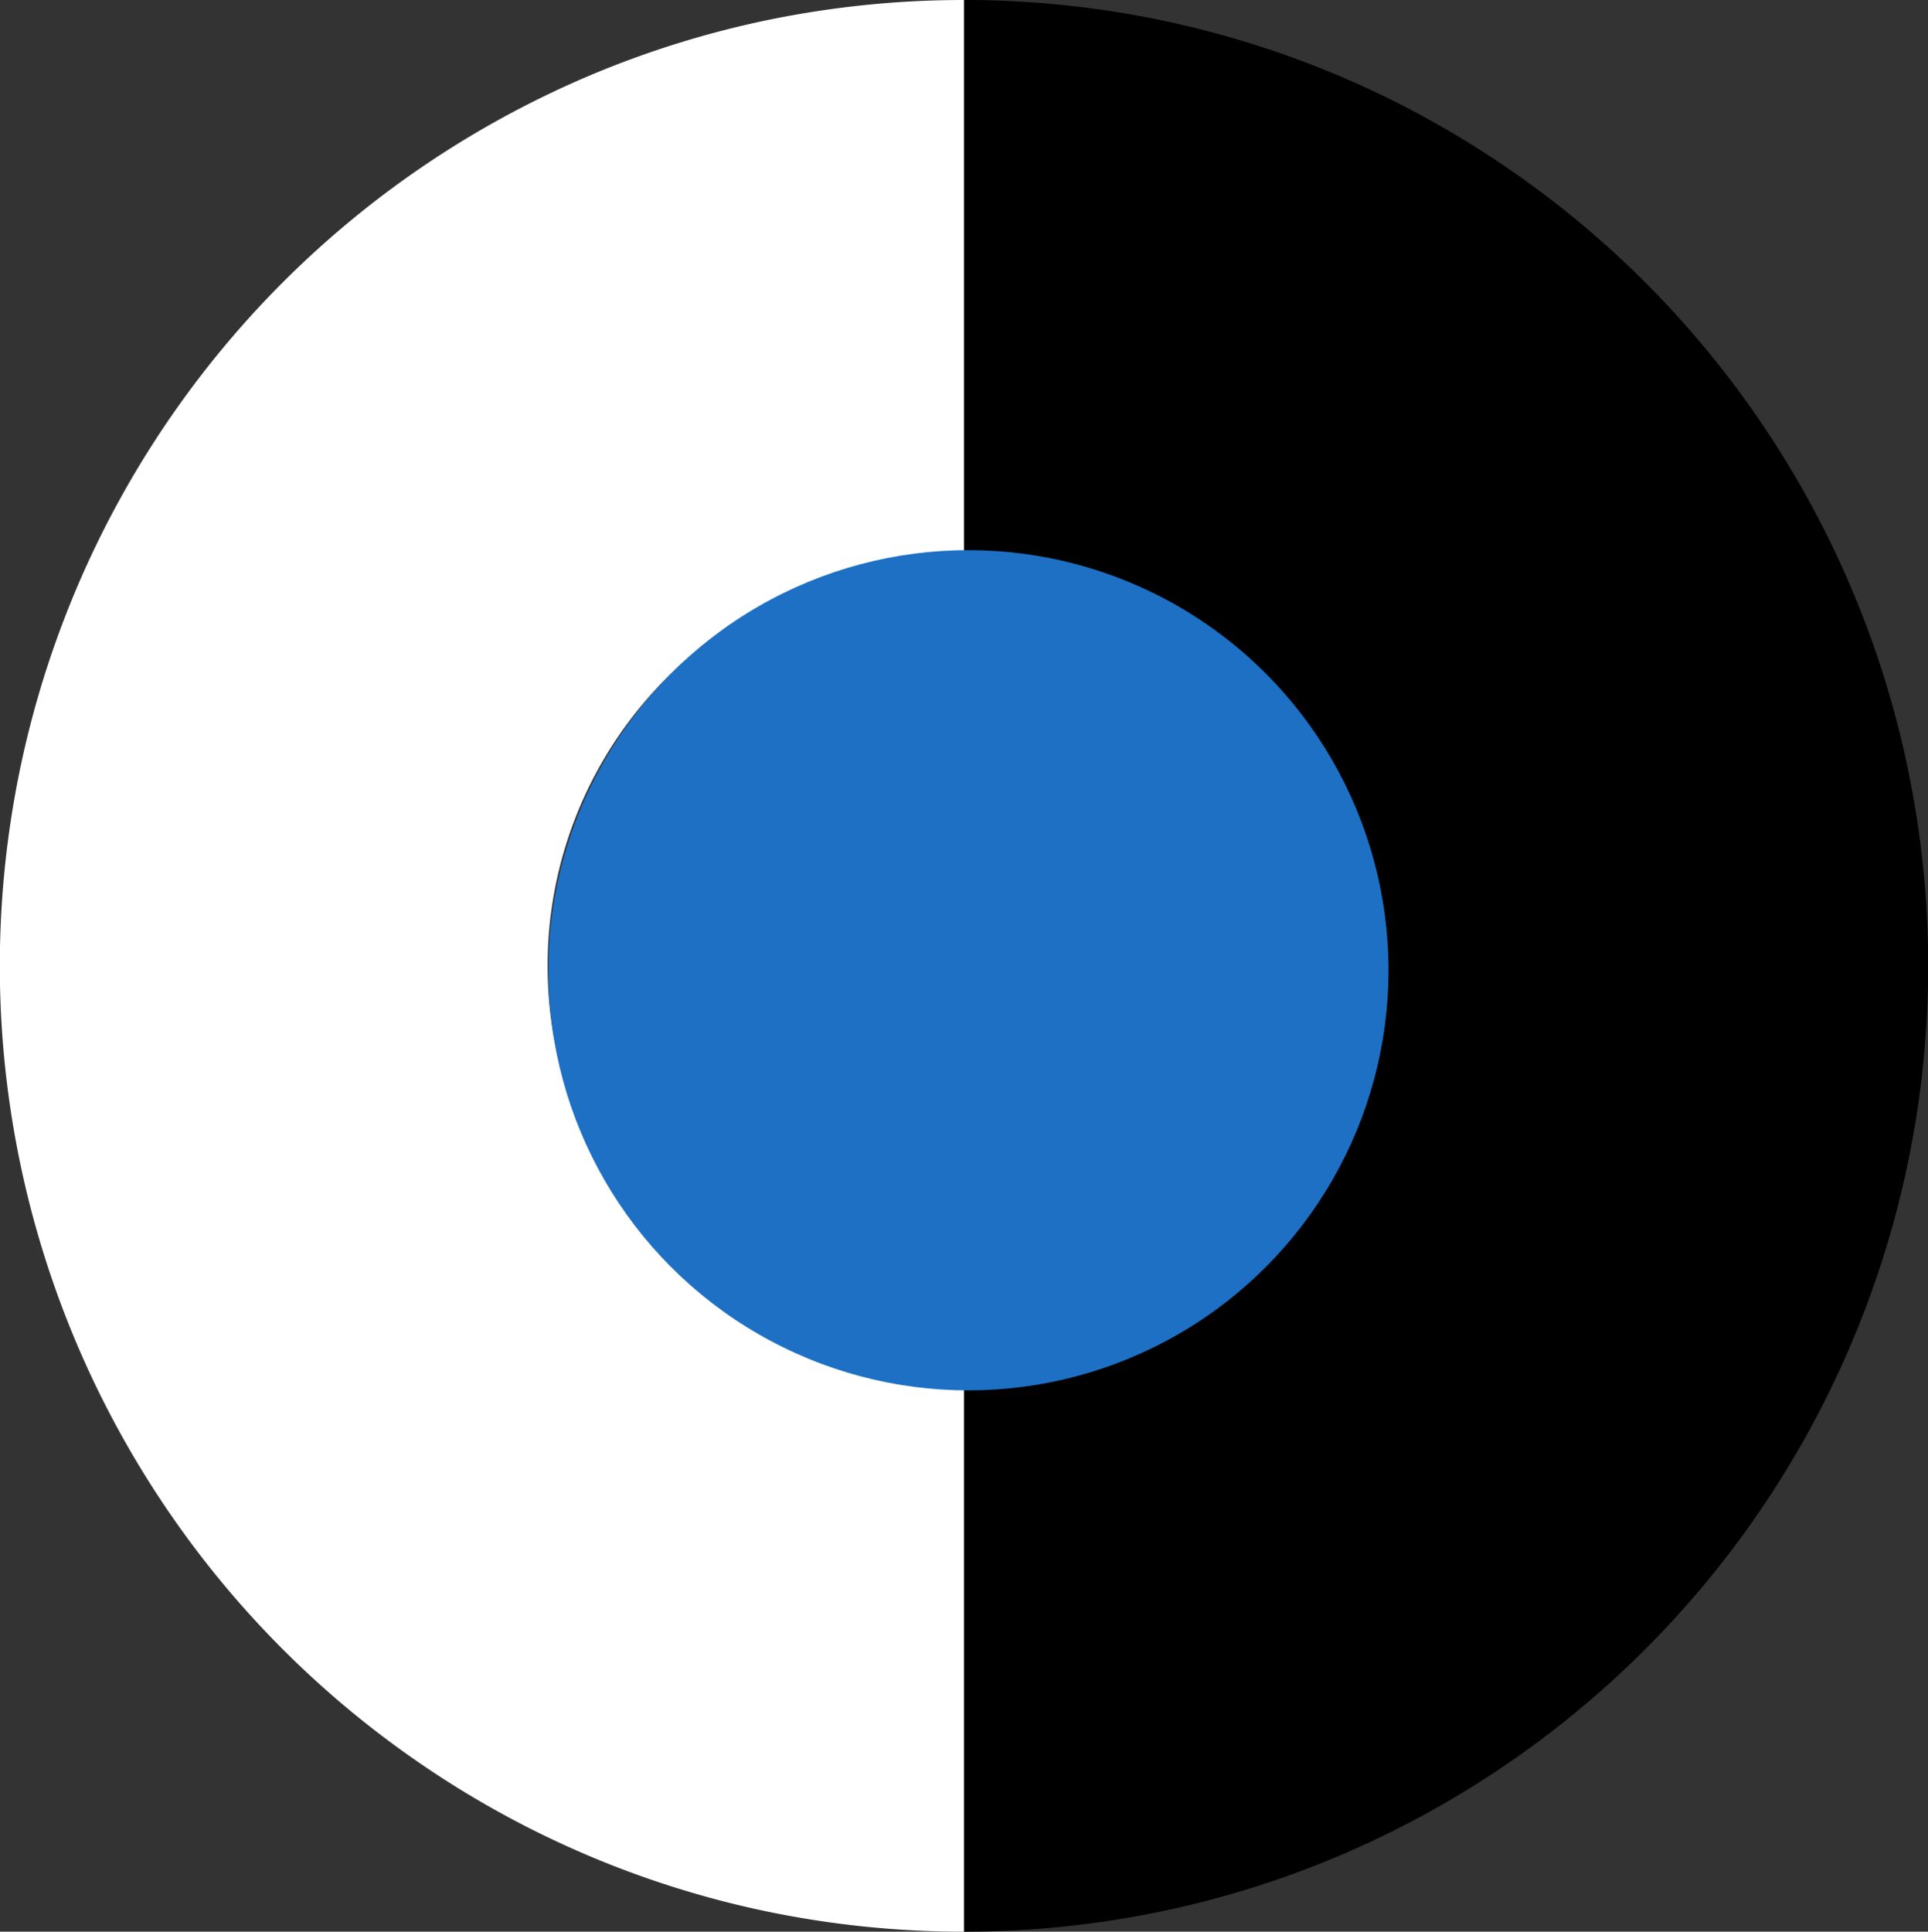 <svg xmlns="http://www.w3.org/2000/svg" width="218" height="218.399" viewBox="0 0 218 218.399">
  <rect x="0" y="0" width="218" height="218.399" fill="#333333" stroke="none"/>
  <g id="Group_427" data-name="Group 427" transform="translate(8292 -1619.8)">
    <g id="Group_417" data-name="Group 417">
      <g id="Group_414" data-name="Group 414">
        <g id="Group_413" data-name="Group 413" transform="translate(-65 16)">
          <g id="Group_415" data-name="Group 415">
            <g id="Group_416" data-name="Group 416">
              <g id="Group_412" data-name="Group 412">
                <g id="Group_408" data-name="Group 408" transform="translate(-8692 456)">
                  <path id="Subtraction_12" data-name="Subtraction 12" d="M63.126,109H0A109.606,109.606,0,0,1,2.219,87.032,108.295,108.295,0,0,1,18.65,48.057,109.311,109.311,0,0,1,209.818,66.572a108.3,108.3,0,0,1,6.363,20.46A109.609,109.609,0,0,1,218.4,109H155.272c.007-.319.011-.655.011-1a46.084,46.084,0,0,0-92.168,0c0,.33,0,.666.011,1Z" transform="translate(465 1366.2) rotate(-90)" fill="#fff"/>
                  <path id="Subtraction_13" data-name="Subtraction 13" d="M63.126,109H0A109.606,109.606,0,0,1,2.219,87.032,108.295,108.295,0,0,1,18.65,48.057,109.311,109.311,0,0,1,209.818,66.572a108.3,108.3,0,0,1,6.363,20.46A109.609,109.609,0,0,1,218.4,109H155.272c.007-.319.011-.655.011-1a46.084,46.084,0,0,0-92.168,0c0,.33,0,.666.011,1Z" transform="translate(683 1147.8) rotate(90)"/>
                </g>
              </g>
              <circle id="Ellipse_52" data-name="Ellipse 52" cx="47.5" cy="47.5" r="47.5" transform="translate(-8165 1666)" fill="#1d70c4"/>
            </g>
          </g>
        </g>
      </g>
    </g>
  </g>
</svg>
